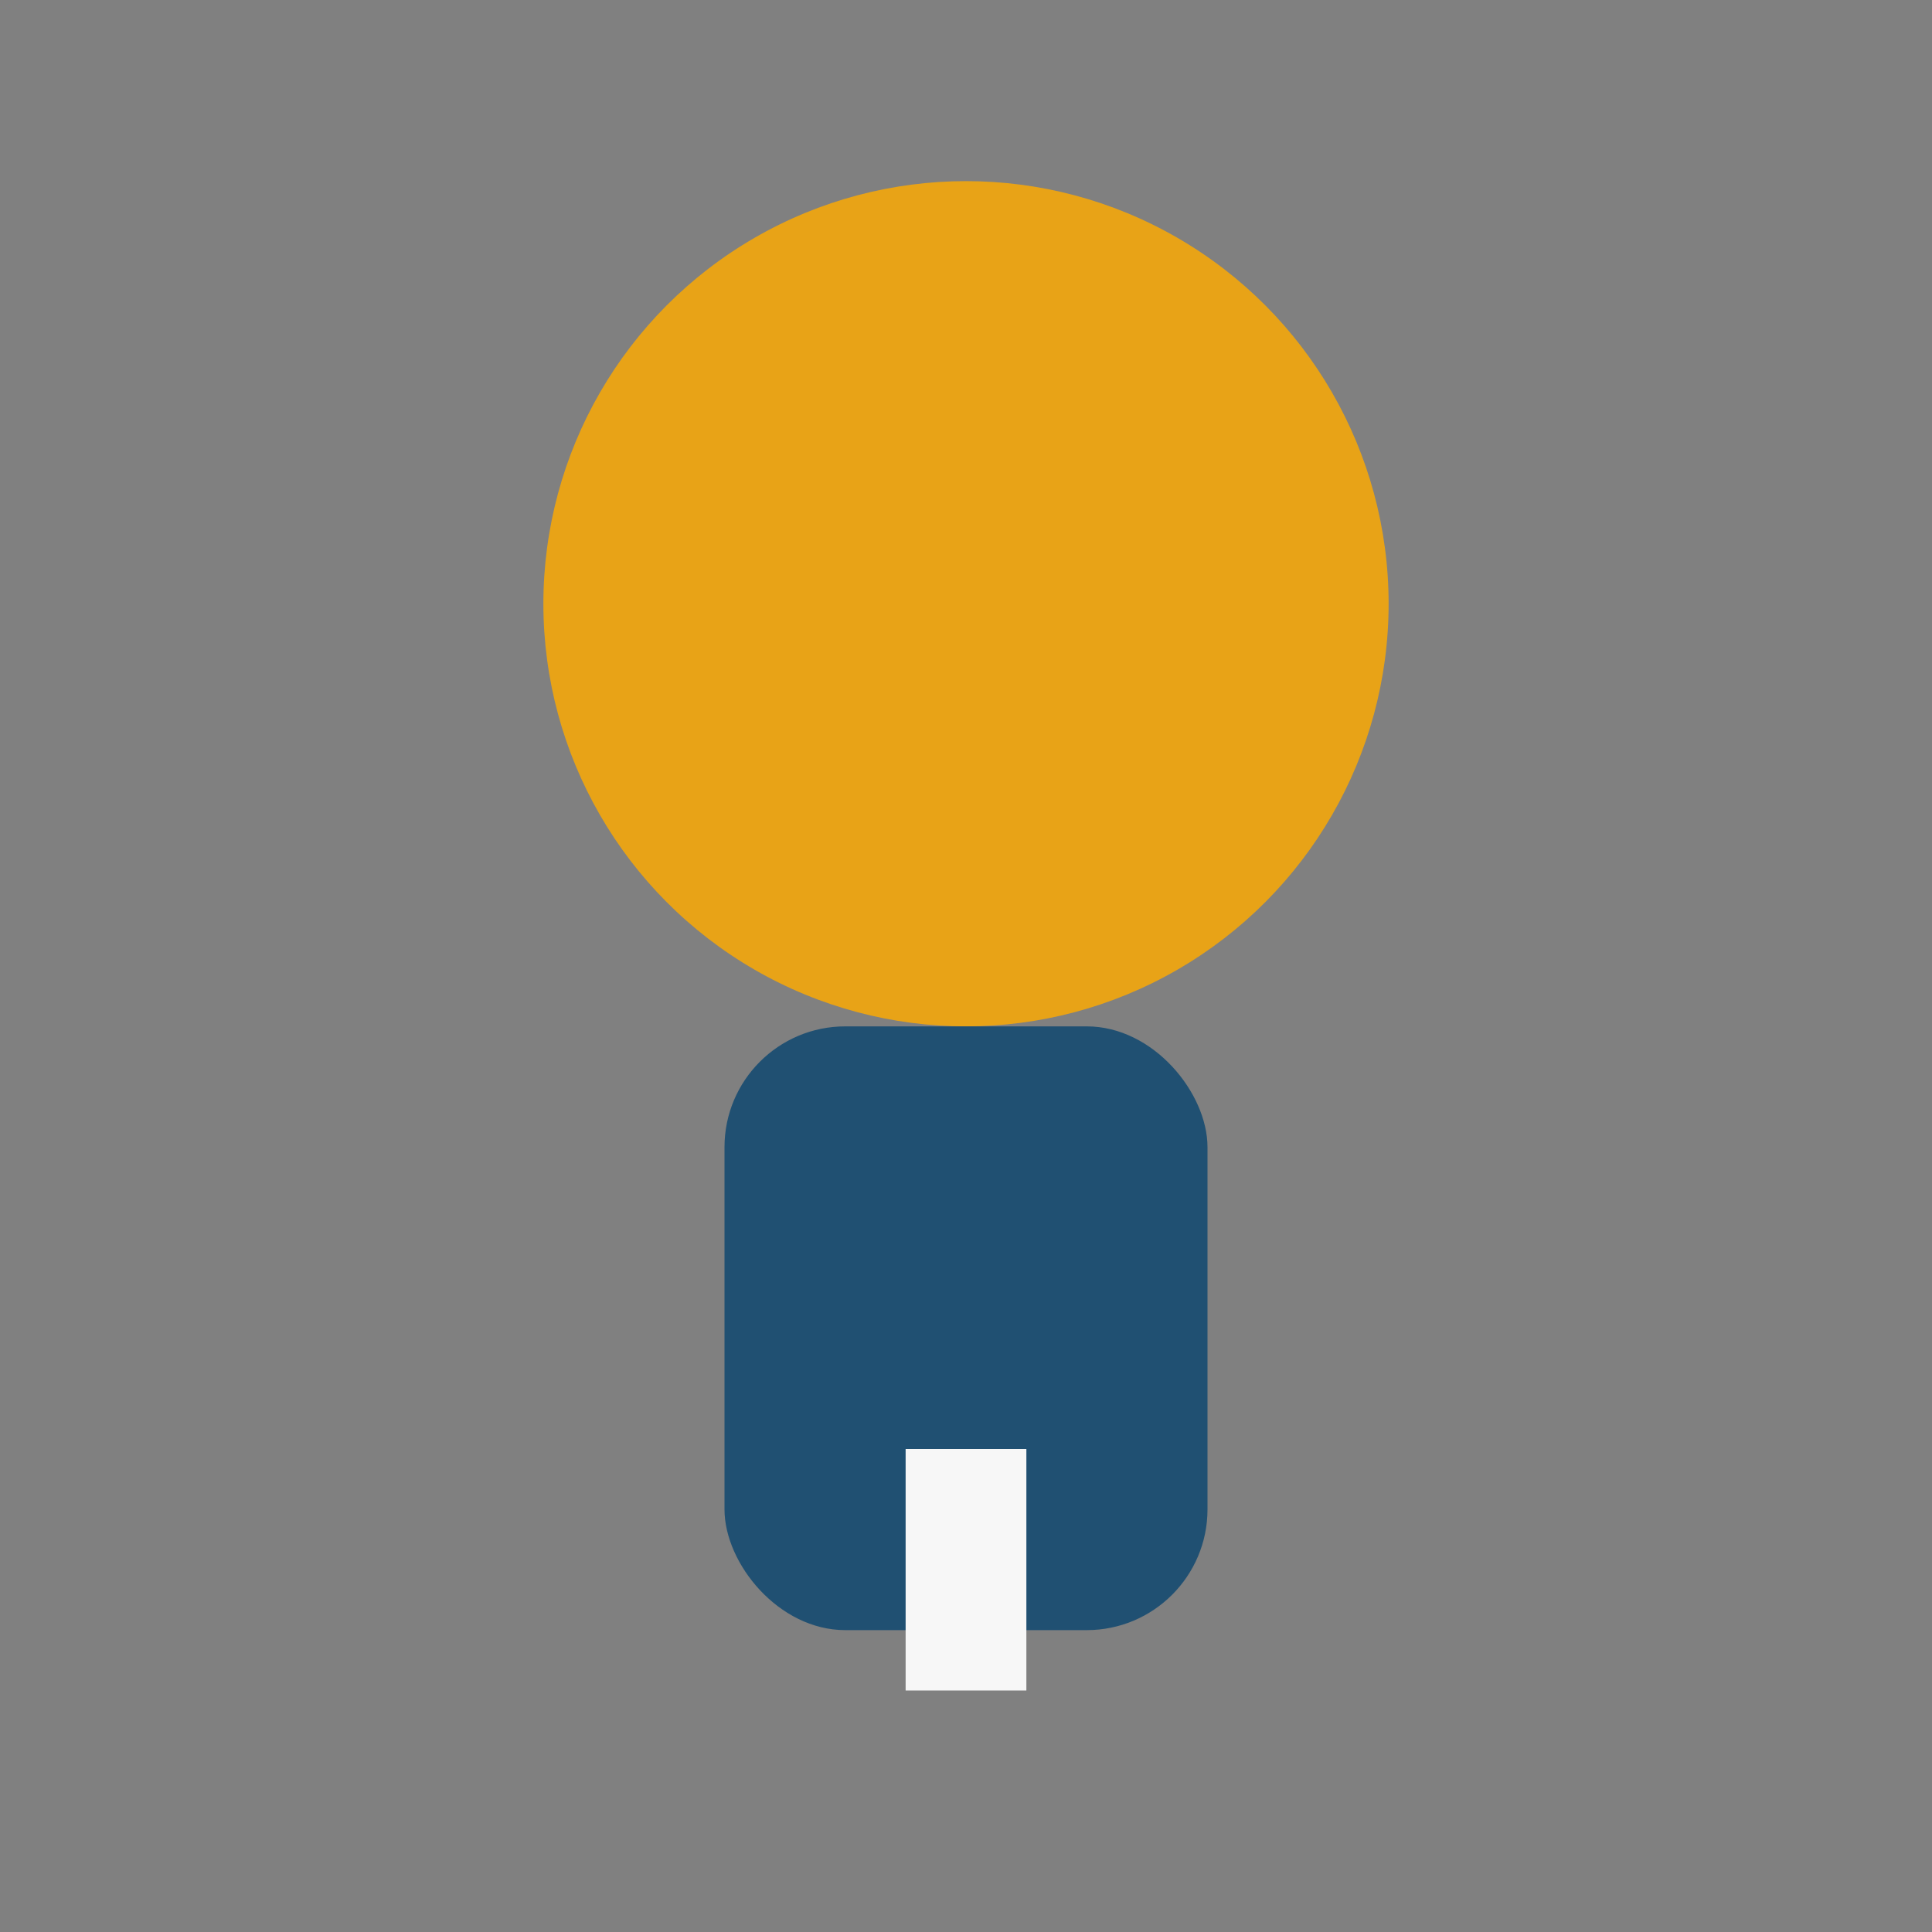 <?xml version="1.0" encoding="UTF-8"?>
<svg xmlns="http://www.w3.org/2000/svg" width="32" height="32" viewBox="0 0 32 32"><rect x="0" y="0" width="32" height="32" fill="#808080" stroke="none"/><circle cx="16" cy="10" r="7" fill="#E8A317"/><rect x="12" y="17" width="8" height="10" rx="2" fill="#205072"/><rect x="15" y="24" width="2" height="4" fill="#F7F7F7"/></svg>